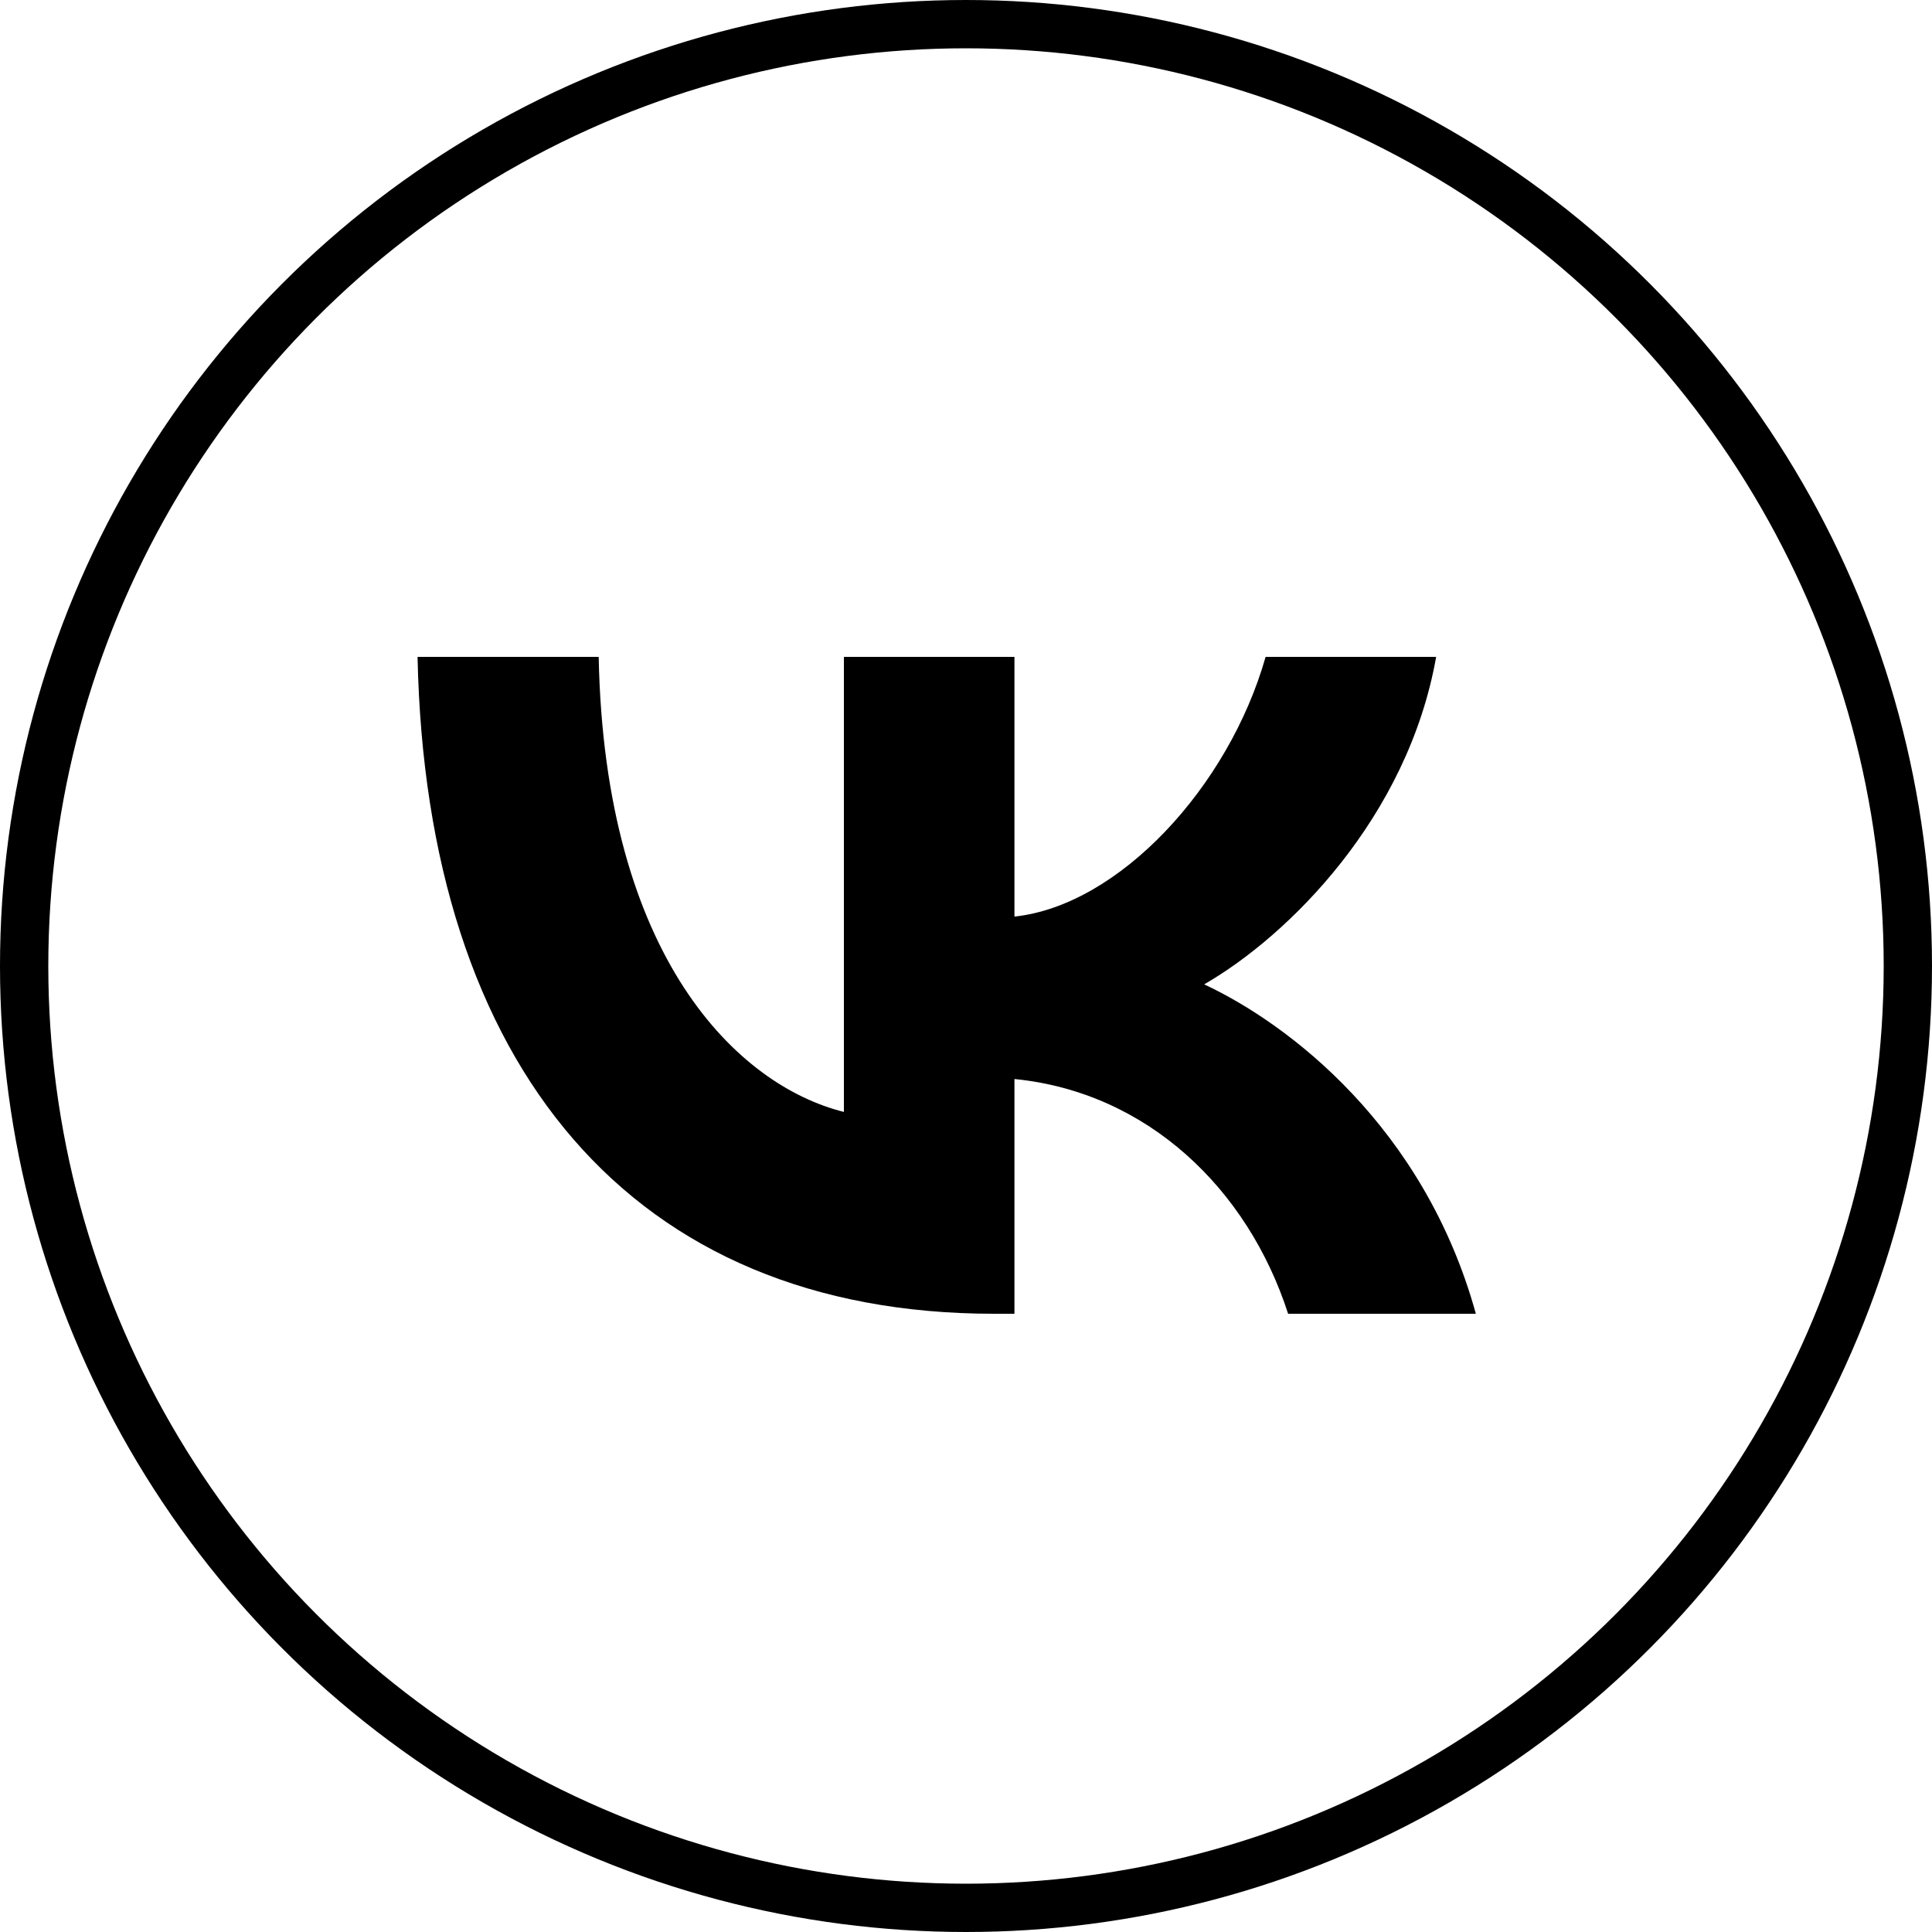 <svg width="40" height="40" viewBox="0 0 40 40" fill="none" xmlns="http://www.w3.org/2000/svg">
<path d="M20.579 27.2C13.092 27.2 8.822 22.095 8.645 13.6H12.395C12.518 19.835 15.282 22.476 17.472 23.021V13.6H21.003V18.977C23.165 18.746 25.437 16.296 26.203 13.6H29.734C29.146 16.922 26.682 19.372 24.931 20.38C26.682 21.196 29.488 23.334 30.556 27.2H26.669C25.834 24.613 23.754 22.612 21.003 22.34V27.2H20.579Z" fill="black"/>
<circle cx="20" cy="20" r="19.5" stroke="black"/>
</svg>
